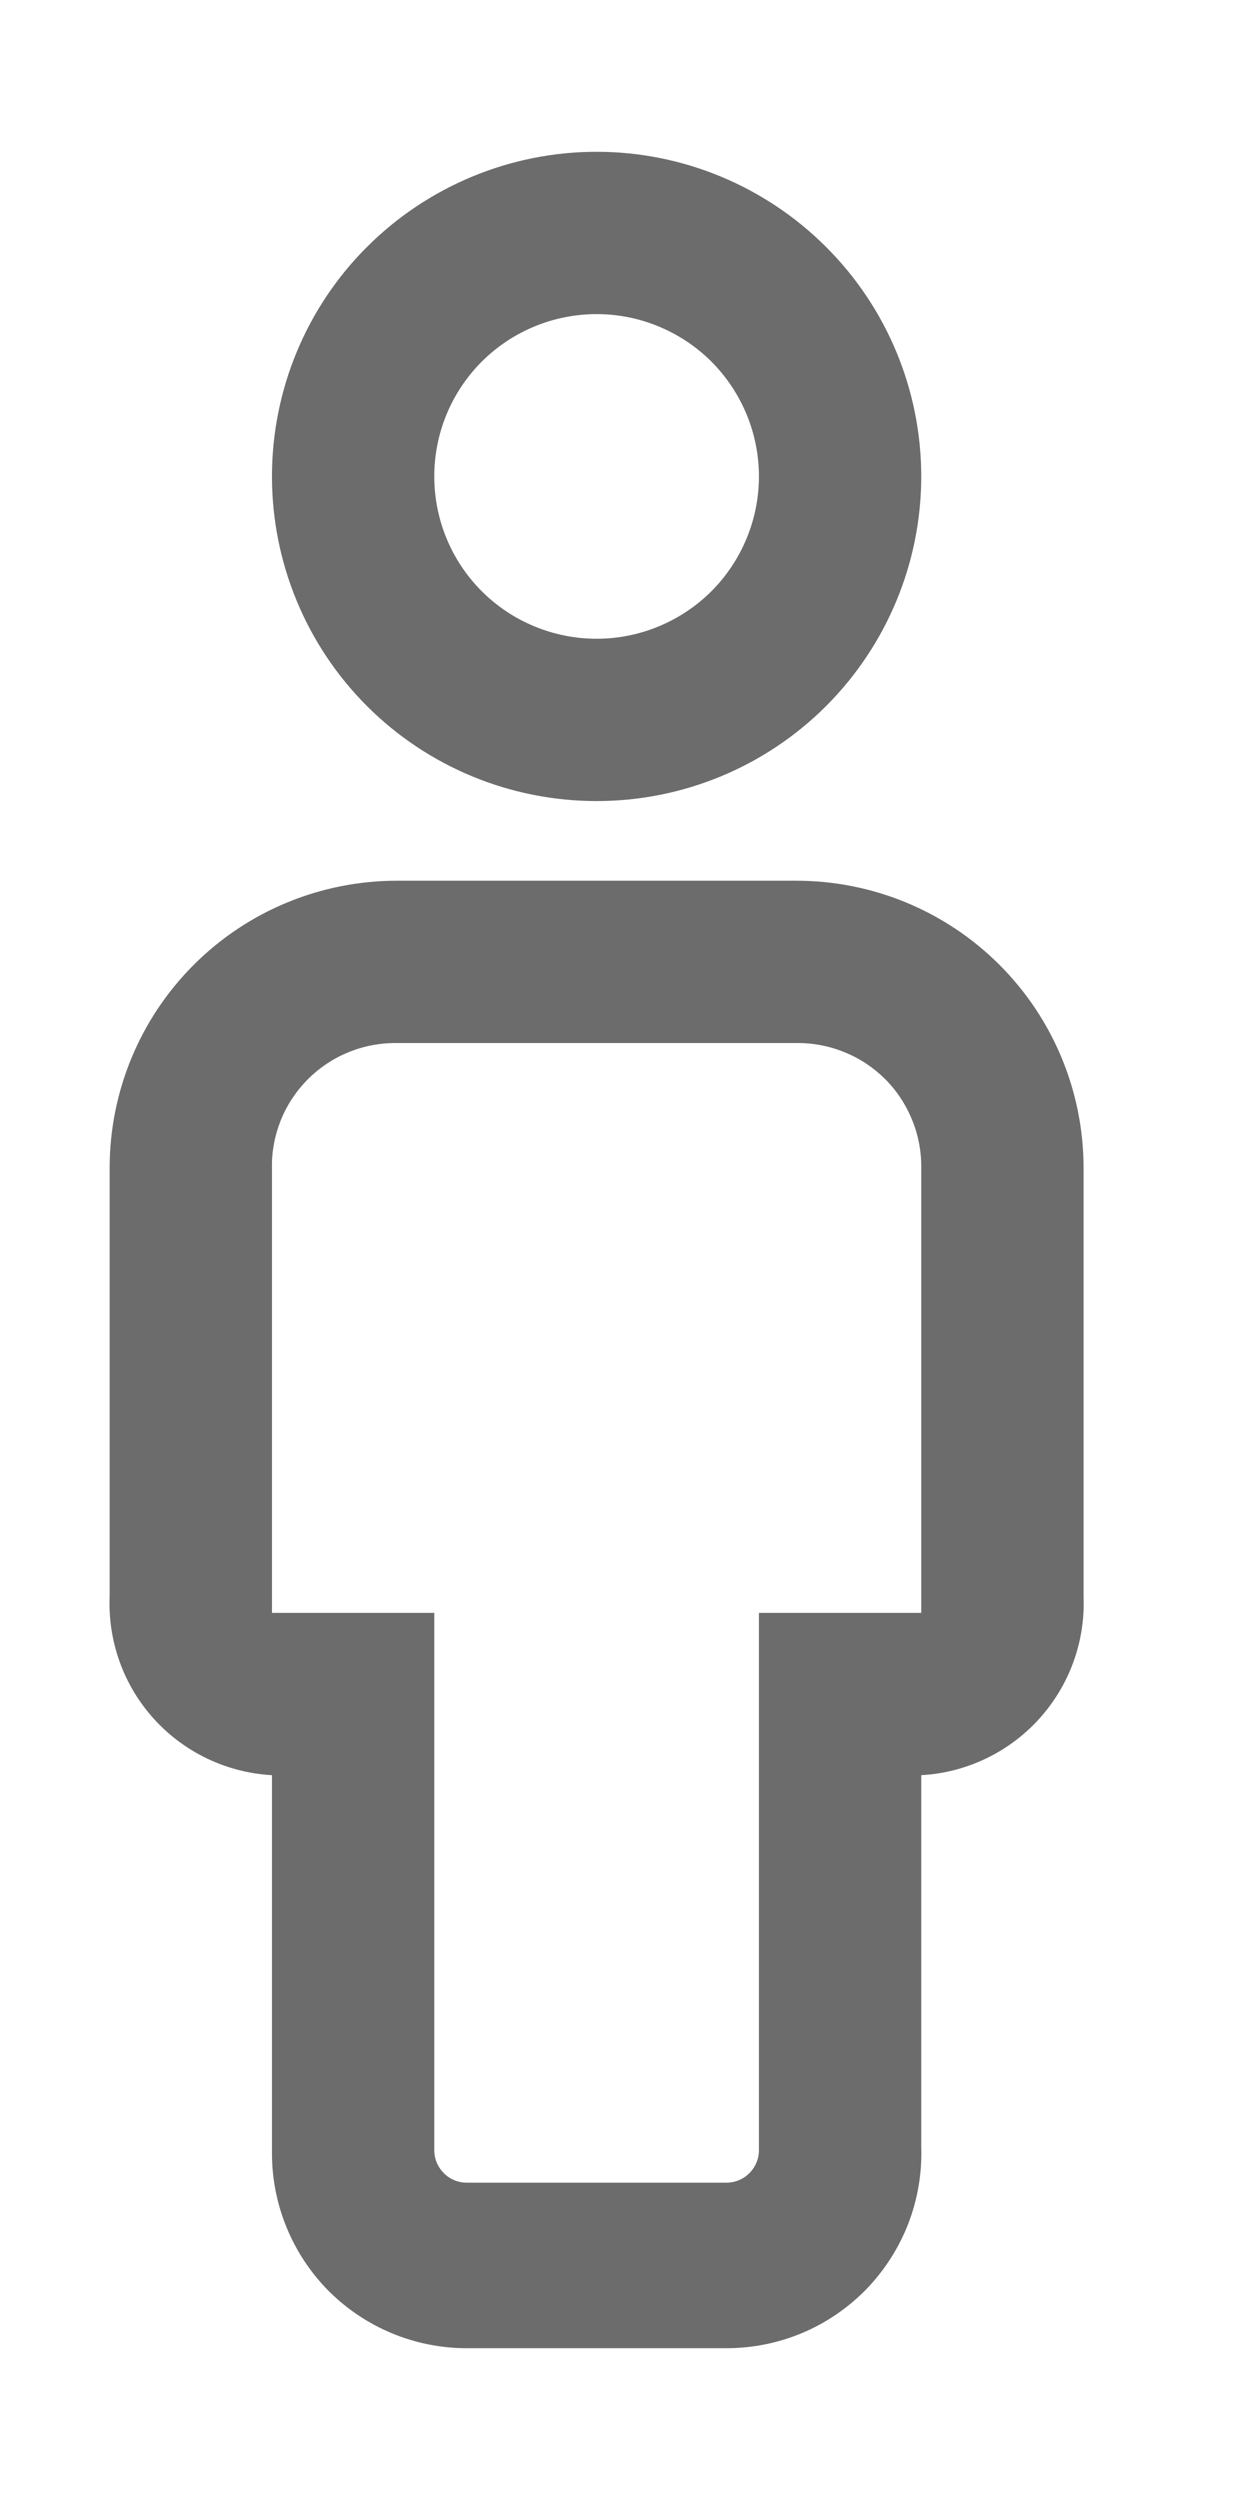 <svg xmlns="http://www.w3.org/2000/svg" width="7" height="14" viewBox="0 0 7 14" fill="none">
  <path d="M3.341 1.759C3.582 1.759 3.813 1.855 3.984 2.025C4.154 2.196 4.25 2.427 4.25 2.668C4.25 2.909 4.154 3.14 3.984 3.311C3.813 3.481 3.582 3.577 3.341 3.577C3.1 3.577 2.868 3.481 2.698 3.311C2.527 3.14 2.432 2.909 2.432 2.668C2.432 2.427 2.527 2.196 2.698 2.025C2.868 1.855 3.1 1.759 3.341 1.759ZM3.341 0.85C2.859 0.85 2.396 1.042 2.055 1.383C1.714 1.723 1.523 2.186 1.523 2.668C1.523 3.15 1.714 3.613 2.055 3.954C2.396 4.295 2.859 4.486 3.341 4.486C3.823 4.486 4.285 4.295 4.626 3.954C4.967 3.613 5.159 3.15 5.159 2.668C5.159 2.186 4.967 1.723 4.626 1.383C4.285 1.042 3.823 0.85 3.341 0.85ZM4.459 4.932H2.223C1.796 4.932 1.387 5.101 1.085 5.403C0.783 5.705 0.614 6.114 0.614 6.541V8.941C0.604 9.194 0.693 9.44 0.863 9.627C1.033 9.814 1.27 9.927 1.523 9.941V12.059C1.523 12.348 1.638 12.626 1.842 12.831C2.047 13.035 2.324 13.15 2.614 13.15H4.068C4.214 13.15 4.359 13.121 4.494 13.064C4.629 13.007 4.751 12.923 4.853 12.818C4.954 12.713 5.034 12.588 5.087 12.451C5.139 12.315 5.164 12.169 5.159 12.023V9.941C5.411 9.927 5.648 9.814 5.818 9.627C5.988 9.44 6.078 9.194 6.068 8.941V6.541C6.068 6.114 5.899 5.705 5.597 5.403C5.295 5.101 4.886 4.932 4.459 4.932ZM1.523 9.032V6.541C1.521 6.449 1.539 6.357 1.573 6.272C1.608 6.186 1.66 6.108 1.725 6.043C1.79 5.978 1.868 5.926 1.953 5.892C2.039 5.857 2.13 5.84 2.223 5.841H4.459C4.551 5.84 4.643 5.857 4.728 5.892C4.814 5.926 4.891 5.978 4.957 6.043C5.022 6.108 5.073 6.186 5.108 6.272C5.143 6.357 5.16 6.449 5.159 6.541V9.032H4.25V12.041C4.25 12.089 4.231 12.135 4.197 12.169C4.163 12.204 4.116 12.223 4.068 12.223H2.614C2.565 12.223 2.519 12.204 2.485 12.169C2.451 12.135 2.432 12.089 2.432 12.041V9.032H1.523Z" fill="#6C6C6C"/>
</svg>